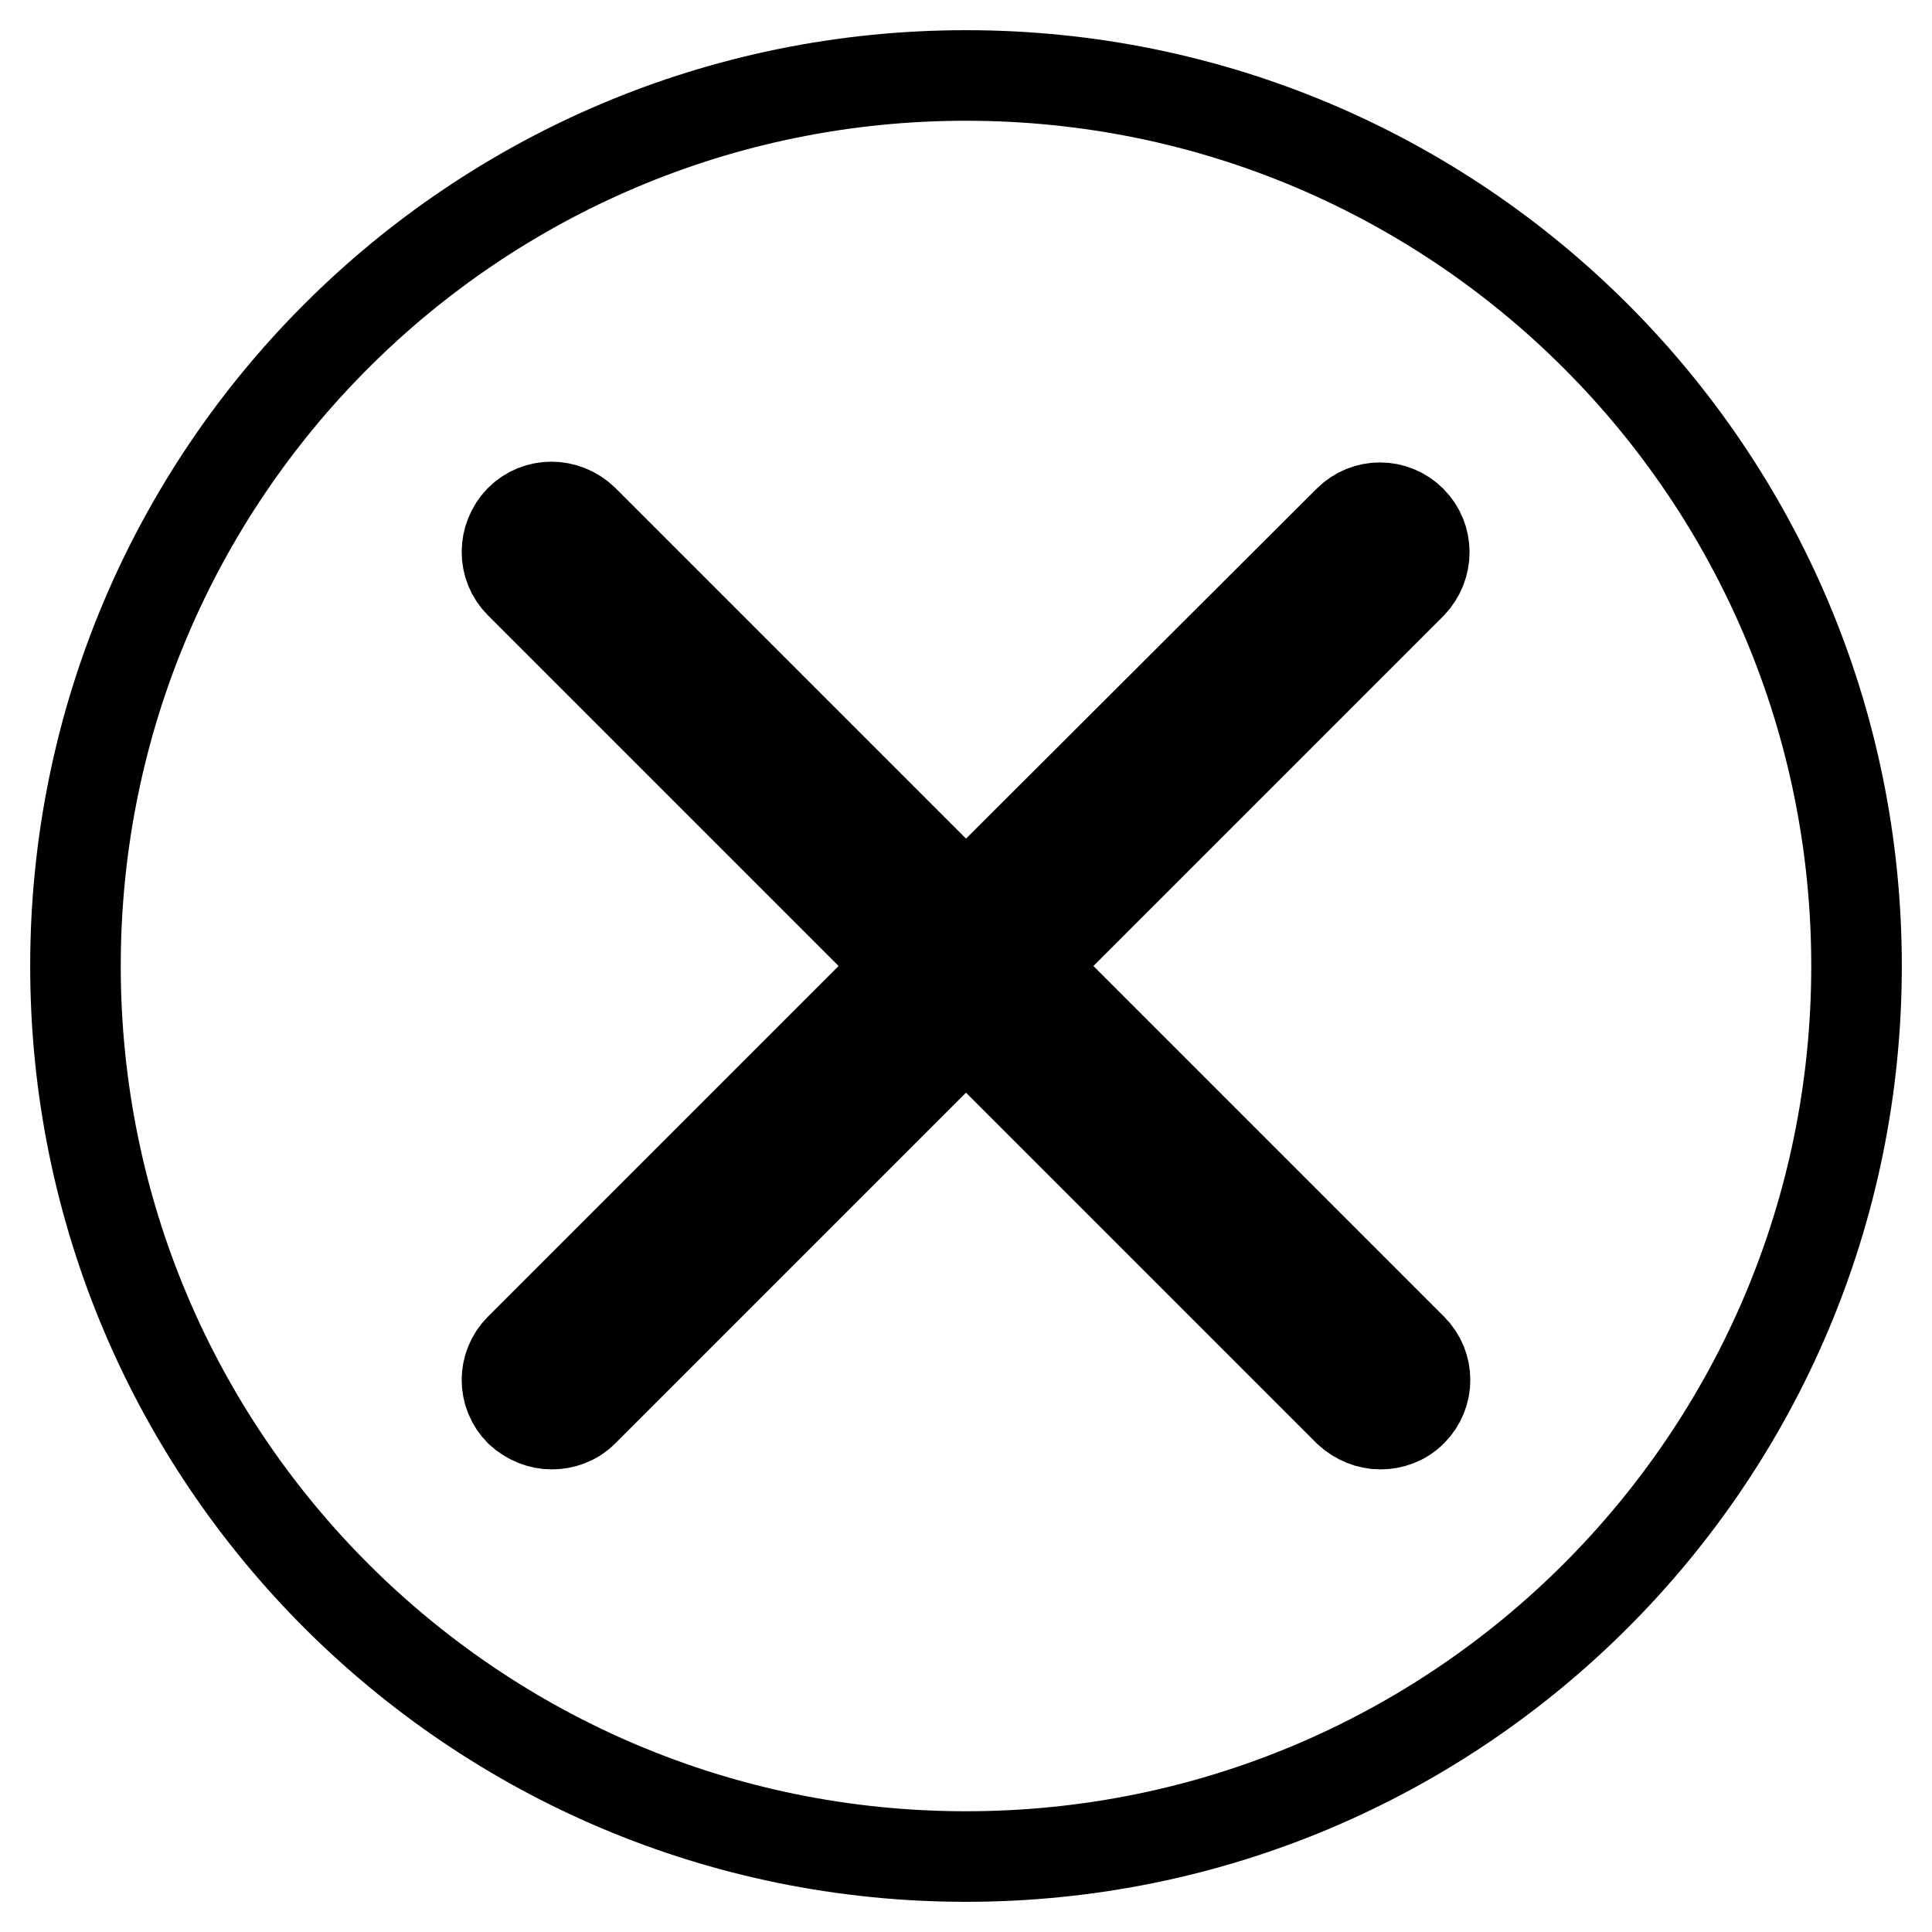 <?xml version="1.0" encoding="utf-8"?>
<!-- Svg Vector Icons : http://www.onlinewebfonts.com/icon -->
<!DOCTYPE svg PUBLIC "-//W3C//DTD SVG 1.1//EN" "http://www.w3.org/Graphics/SVG/1.1/DTD/svg11.dtd">
<svg version="1.1" xmlns="http://www.w3.org/2000/svg" xmlns:xlink="http://www.w3.org/1999/xlink" x="0px" y="0px" viewBox="0 0 256 256" enable-background="new 0 0 256 256" xml:space="preserve">
<g><g><path stroke-width="12" fill-opacity="0" stroke="#000000"  d="M128,10C62.8,10,10,62.8,10,128c0,65.2,52.8,118,118,118c65.2,0,118-52.8,118-118C246,62.8,193.2,10,128,10z M187.1,178.7c2.3,2.3,2.3,6,0,8.3c-1.2,1.2-2.7,1.7-4.2,1.7c-1.5,0-3-0.6-4.2-1.7L128,136.3L77.3,187c-1.2,1.2-2.7,1.7-4.2,1.7c-1.5,0-3-0.6-4.2-1.7c-2.3-2.3-2.3-6,0-8.3l50.7-50.7L68.9,77.3c-2.3-2.3-2.3-6,0-8.4c2.3-2.3,6-2.3,8.4,0l50.7,50.7L178.7,69c2.3-2.3,6-2.3,8.3,0c2.3,2.3,2.3,6,0,8.4L136.4,128L187.1,178.7z"/></g></g>
</svg>